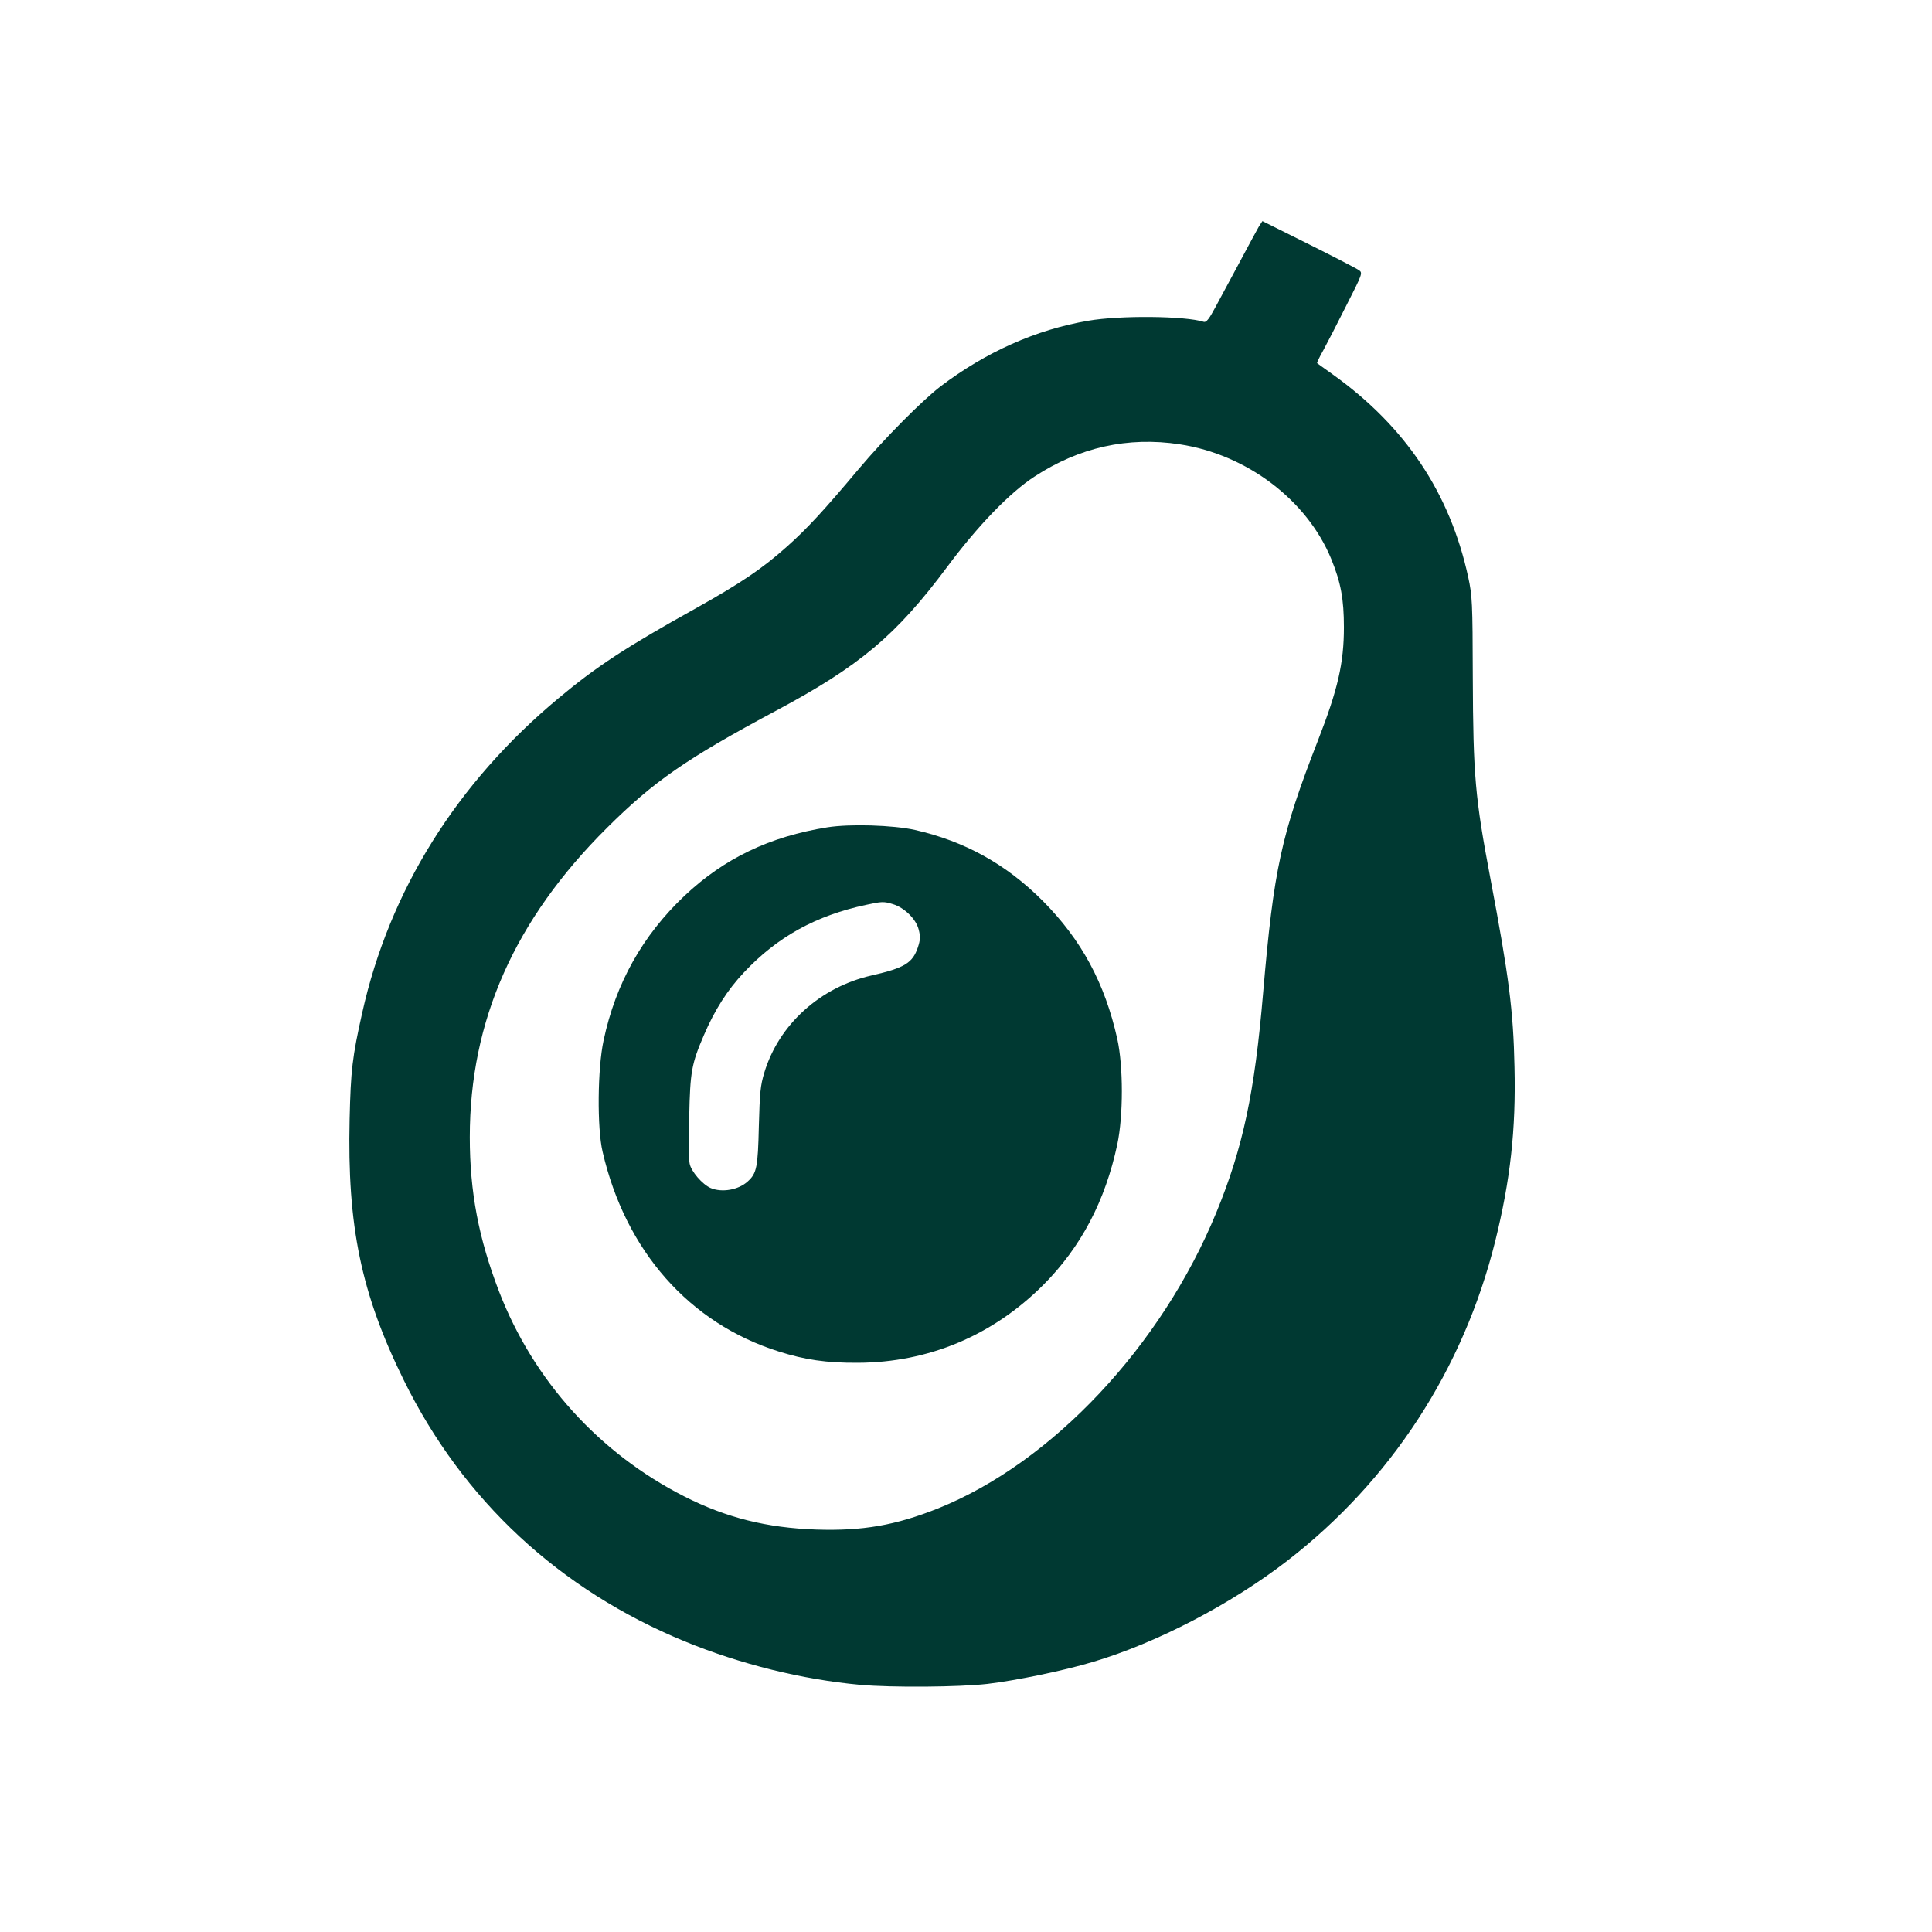 <?xml version="1.0" standalone="no"?>
<!DOCTYPE svg PUBLIC "-//W3C//DTD SVG 20010904//EN"
 "http://www.w3.org/TR/2001/REC-SVG-20010904/DTD/svg10.dtd">
<svg version="1.0" xmlns="http://www.w3.org/2000/svg"
 width="1024pt" height="1024pt" viewBox="0 0 1024 1024"
 preserveAspectRatio="xMidYMid meet">

<g transform="translate(0,1024) scale(0.1,-0.1)"
fill="#003932" stroke="none">
<path d="M6671 9037 c-10 -18 -56 -102 -101 -187 -46 -85 -103 -192 -128 -238
-33 -62 -48 -81 -61 -78 -100 32 -446 35 -613 6 -277 -47 -543 -166 -783 -348
-99 -76 -299 -278 -433 -437 -184 -219 -275 -318 -381 -412 -131 -117 -242
-192 -481 -326 -374 -208 -529 -310 -729 -477 -540 -449 -897 -1021 -1041
-1667 -53 -236 -61 -306 -67 -565 -13 -568 61 -924 287 -1383 313 -636 824
-1111 1490 -1385 295 -121 623 -202 930 -230 170 -15 524 -12 673 5 148 17
409 71 558 116 338 100 735 307 1031 536 550 425 934 1015 1103 1695 80 323
110 590 102 923 -6 298 -30 483 -127 995 -82 434 -92 547 -94 1070 -1 402 -3
431 -24 530 -97 447 -333 800 -719 1076 -43 31 -80 57 -82 59 -2 2 12 32 32
67 19 35 74 141 122 237 85 167 88 174 69 188 -10 8 -130 70 -266 138 l-247
123 -20 -31z m-418 -1152 c356 -54 675 -296 803 -608 51 -125 67 -213 67 -362
0 -189 -32 -329 -137 -598 -196 -503 -235 -684 -291 -1337 -45 -532 -107 -823
-248 -1166 -291 -709 -870 -1325 -1473 -1568 -228 -91 -402 -121 -648 -113
-262 9 -477 63 -698 175 -453 230 -801 615 -983 1087 -108 281 -155 527 -155
818 0 617 237 1152 727 1639 248 247 421 367 898 622 443 237 635 399 905 761
162 218 333 395 463 479 237 155 495 213 770 171z"/>
<path d="M4385 5855 c-306 -49 -547 -165 -757 -363 -222 -210 -365 -464 -429
-767 -32 -148 -35 -464 -5 -590 121 -525 460 -909 933 -1058 138 -44 254 -61
418 -60 376 1 716 144 985 413 200 201 328 445 392 745 32 152 32 412 0 558
-66 296 -190 526 -396 733 -195 195 -413 315 -676 375 -117 26 -346 33 -465
14z m347 -407 c61 -18 123 -79 137 -134 10 -38 9 -55 -4 -95 -28 -83 -70 -109
-245 -149 -273 -62 -492 -260 -569 -515 -21 -70 -24 -105 -29 -285 -5 -216
-11 -249 -59 -292 -49 -45 -136 -60 -196 -35 -44 19 -105 89 -112 131 -4 19
-5 131 -2 248 5 237 12 279 78 432 57 133 125 240 213 333 177 188 380 300
646 357 83 18 94 19 142 4z"/>
</g>
</svg>
